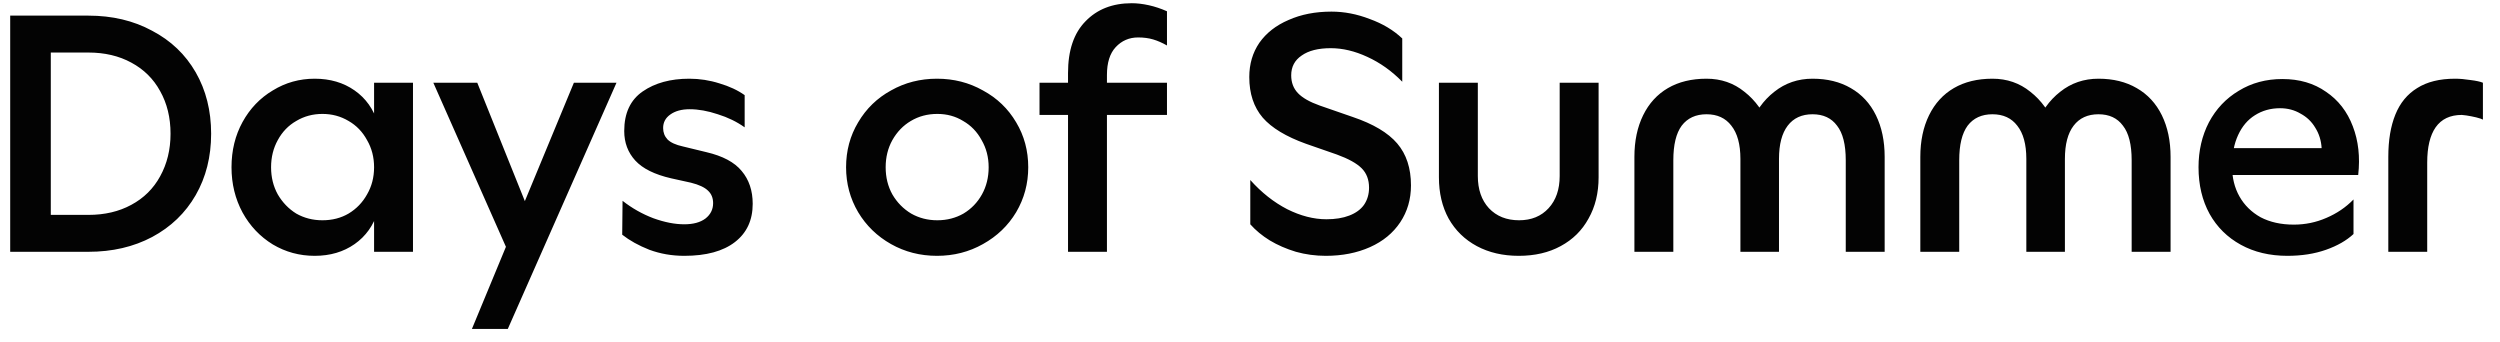 <svg xmlns="http://www.w3.org/2000/svg" fill="none" viewBox="0 0 139 19" height="19" width="139">
<path fill="#030303" d="M4.913 0.869C6.243 0.869 7.424 1.149 8.456 1.709C9.501 2.256 10.309 3.027 10.881 4.021C11.453 5.016 11.739 6.154 11.739 7.435C11.739 8.715 11.453 9.853 10.881 10.848C10.309 11.843 9.501 12.62 8.456 13.179C7.424 13.726 6.243 14 4.913 14H0.567V0.869H4.913ZM2.824 2.921V11.948H4.913C5.82 11.948 6.616 11.762 7.3 11.389C7.996 11.016 8.531 10.487 8.904 9.803C9.289 9.107 9.482 8.318 9.482 7.435C9.482 6.539 9.289 5.75 8.904 5.066C8.531 4.382 7.996 3.854 7.3 3.481C6.616 3.108 5.82 2.921 4.913 2.921H2.824ZM22.962 14H20.799V4.6H22.962V14ZM17.926 12.247C18.473 12.247 18.958 12.122 19.381 11.874C19.816 11.613 20.158 11.258 20.407 10.811C20.668 10.363 20.799 9.859 20.799 9.3C20.799 8.74 20.668 8.237 20.407 7.789C20.158 7.329 19.816 6.975 19.381 6.726C18.946 6.465 18.461 6.334 17.926 6.334C17.392 6.334 16.907 6.465 16.471 6.726C16.036 6.975 15.694 7.329 15.445 7.789C15.197 8.237 15.072 8.74 15.072 9.3C15.072 9.859 15.197 10.363 15.445 10.811C15.707 11.258 16.049 11.613 16.471 11.874C16.907 12.122 17.392 12.247 17.926 12.247ZM21.004 11.762C20.767 12.533 20.338 13.136 19.717 13.571C19.095 14.006 18.355 14.224 17.497 14.224C16.652 14.224 15.874 14.012 15.166 13.59C14.457 13.155 13.898 12.564 13.487 11.818C13.077 11.059 12.872 10.22 12.872 9.3C12.872 8.367 13.077 7.528 13.487 6.782C13.898 6.036 14.457 5.451 15.166 5.029C15.874 4.593 16.652 4.376 17.497 4.376C18.355 4.376 19.095 4.593 19.717 5.029C20.338 5.464 20.767 6.067 21.004 6.838V11.762ZM31.908 4.6H34.277L28.233 18.29H26.238L31.908 4.6ZM28.252 14L24.093 4.6H26.536L29.782 12.676V14H28.252ZM38.325 4.376C38.897 4.376 39.457 4.463 40.004 4.637C40.551 4.799 41.017 5.016 41.403 5.29V7.08C40.967 6.769 40.47 6.527 39.91 6.353C39.351 6.166 38.829 6.073 38.344 6.073C37.896 6.073 37.535 6.173 37.262 6.372C37.001 6.558 36.87 6.807 36.87 7.118C36.87 7.366 36.951 7.578 37.113 7.752C37.287 7.926 37.573 8.056 37.971 8.143L39.276 8.46C40.184 8.672 40.837 9.02 41.235 9.505C41.645 9.99 41.85 10.599 41.85 11.333C41.85 12.241 41.521 12.949 40.862 13.459C40.203 13.969 39.264 14.224 38.045 14.224C37.361 14.224 36.715 14.112 36.106 13.888C35.509 13.652 35.005 13.372 34.595 13.049L34.614 11.165C35.136 11.575 35.708 11.899 36.329 12.135C36.951 12.359 37.523 12.471 38.045 12.471C38.543 12.471 38.934 12.365 39.22 12.153C39.506 11.93 39.649 11.644 39.649 11.296C39.649 11.009 39.556 10.78 39.37 10.605C39.183 10.419 38.866 10.27 38.418 10.158L37.318 9.915C36.398 9.704 35.733 9.374 35.322 8.927C34.912 8.479 34.707 7.932 34.707 7.285C34.707 6.291 35.049 5.557 35.733 5.085C36.416 4.612 37.281 4.376 38.325 4.376ZM52.097 14.224C51.164 14.224 50.312 14.006 49.541 13.571C48.77 13.136 48.161 12.545 47.714 11.799C47.266 11.041 47.042 10.207 47.042 9.3C47.042 8.38 47.266 7.547 47.714 6.801C48.161 6.042 48.77 5.451 49.541 5.029C50.312 4.593 51.164 4.376 52.097 4.376C53.029 4.376 53.881 4.593 54.652 5.029C55.435 5.451 56.051 6.042 56.498 6.801C56.946 7.547 57.17 8.38 57.17 9.3C57.17 10.207 56.946 11.041 56.498 11.799C56.051 12.545 55.435 13.136 54.652 13.571C53.881 14.006 53.029 14.224 52.097 14.224ZM52.115 12.247C52.65 12.247 53.135 12.122 53.57 11.874C54.005 11.613 54.347 11.258 54.596 10.811C54.845 10.363 54.969 9.859 54.969 9.3C54.969 8.74 54.838 8.237 54.577 7.789C54.329 7.329 53.987 6.975 53.551 6.726C53.129 6.465 52.65 6.334 52.115 6.334C51.568 6.334 51.077 6.465 50.642 6.726C50.219 6.975 49.877 7.329 49.616 7.789C49.367 8.237 49.243 8.74 49.243 9.3C49.243 9.859 49.367 10.363 49.616 10.811C49.877 11.258 50.225 11.613 50.66 11.874C51.096 12.122 51.581 12.247 52.115 12.247ZM59.382 4.059C59.382 2.803 59.705 1.845 60.352 1.186C60.998 0.515 61.856 0.179 62.926 0.179C63.224 0.179 63.541 0.217 63.877 0.291C64.213 0.366 64.549 0.478 64.884 0.627V2.529C64.623 2.38 64.368 2.268 64.12 2.194C63.871 2.119 63.591 2.082 63.28 2.082C62.783 2.082 62.366 2.262 62.031 2.623C61.707 2.971 61.546 3.487 61.546 4.171V14H59.382V4.059ZM57.797 4.6H64.884V6.39H57.797V4.6ZM74.03 0.646C74.738 0.646 75.447 0.782 76.156 1.056C76.877 1.317 77.48 1.678 77.965 2.138V4.544C77.381 3.947 76.734 3.487 76.025 3.163C75.329 2.84 74.651 2.679 73.992 2.679C73.296 2.679 72.755 2.815 72.37 3.089C71.984 3.35 71.791 3.717 71.791 4.189C71.791 4.587 71.916 4.917 72.165 5.178C72.413 5.439 72.817 5.669 73.377 5.868L75.205 6.502C76.349 6.888 77.175 7.379 77.685 7.976C78.195 8.572 78.45 9.35 78.45 10.307C78.45 11.078 78.251 11.762 77.853 12.359C77.455 12.956 76.896 13.416 76.175 13.739C75.453 14.062 74.633 14.224 73.713 14.224C73.141 14.224 72.587 14.149 72.053 14C71.518 13.838 71.033 13.627 70.598 13.366C70.175 13.105 69.814 12.806 69.516 12.471V10.009C70.138 10.705 70.822 11.246 71.568 11.631C72.314 12.004 73.041 12.191 73.75 12.191C74.247 12.191 74.67 12.122 75.018 11.986C75.379 11.849 75.652 11.65 75.839 11.389C76.025 11.115 76.119 10.798 76.119 10.438C76.119 9.99 75.982 9.629 75.708 9.356C75.435 9.082 74.975 8.827 74.328 8.591L72.612 7.994C71.505 7.596 70.703 7.111 70.206 6.539C69.709 5.955 69.46 5.203 69.46 4.283C69.46 3.561 69.647 2.927 70.02 2.38C70.405 1.833 70.946 1.41 71.642 1.112C72.339 0.801 73.134 0.646 74.03 0.646ZM84.443 14.224C83.56 14.224 82.783 14.043 82.111 13.683C81.44 13.322 80.917 12.812 80.544 12.153C80.184 11.495 80.004 10.73 80.004 9.859V4.6H82.167V9.785C82.167 10.531 82.372 11.128 82.783 11.575C83.205 12.023 83.765 12.247 84.461 12.247C85.145 12.247 85.692 12.023 86.103 11.575C86.513 11.128 86.718 10.531 86.718 9.785V4.6H88.882V9.859C88.882 10.73 88.695 11.495 88.322 12.153C87.962 12.812 87.445 13.322 86.774 13.683C86.115 14.043 85.338 14.224 84.443 14.224ZM94.883 4.376C95.691 4.376 96.394 4.618 96.991 5.103C97.6 5.576 98.073 6.235 98.408 7.08C98.744 7.926 98.912 8.883 98.912 9.953V14H96.767V8.834C96.767 8.025 96.599 7.41 96.263 6.987C95.94 6.564 95.48 6.353 94.883 6.353C94.286 6.353 93.826 6.564 93.503 6.987C93.192 7.41 93.037 8.05 93.037 8.908V14H90.873V8.722C90.873 7.839 91.035 7.068 91.358 6.409C91.681 5.75 92.141 5.246 92.738 4.898C93.335 4.55 94.05 4.376 94.883 4.376ZM100.777 4.376C101.598 4.376 102.306 4.55 102.903 4.898C103.513 5.246 103.979 5.75 104.302 6.409C104.625 7.068 104.787 7.839 104.787 8.722V14H102.624V8.908C102.624 8.038 102.462 7.397 102.139 6.987C101.828 6.564 101.374 6.353 100.777 6.353C100.18 6.353 99.72 6.564 99.397 6.987C99.074 7.41 98.912 8.025 98.912 8.834V14H96.767V9.953C96.767 8.883 96.929 7.926 97.252 7.08C97.575 6.235 98.041 5.576 98.651 5.103C99.26 4.618 99.969 4.376 100.777 4.376ZM110.78 4.376C111.588 4.376 112.291 4.618 112.888 5.103C113.497 5.576 113.969 6.235 114.305 7.08C114.641 7.926 114.809 8.883 114.809 9.953V14H112.664V8.834C112.664 8.025 112.496 7.41 112.16 6.987C111.837 6.564 111.377 6.353 110.78 6.353C110.183 6.353 109.723 6.564 109.4 6.987C109.089 7.41 108.933 8.05 108.933 8.908V14H106.77V8.722C106.77 7.839 106.932 7.068 107.255 6.409C107.578 5.75 108.038 5.246 108.635 4.898C109.232 4.55 109.947 4.376 110.78 4.376ZM116.674 4.376C117.494 4.376 118.203 4.55 118.8 4.898C119.409 5.246 119.876 5.75 120.199 6.409C120.522 7.068 120.684 7.839 120.684 8.722V14H118.52V8.908C118.52 8.038 118.359 7.397 118.035 6.987C117.725 6.564 117.271 6.353 116.674 6.353C116.077 6.353 115.617 6.564 115.294 6.987C114.97 7.41 114.809 8.025 114.809 8.834V14H112.664V9.953C112.664 8.883 112.825 7.926 113.149 7.08C113.472 6.235 113.938 5.576 114.548 5.103C115.157 4.618 115.866 4.376 116.674 4.376ZM127.18 14.224C126.198 14.224 125.334 14.019 124.588 13.608C123.842 13.198 123.263 12.626 122.853 11.892C122.443 11.146 122.238 10.282 122.238 9.3C122.238 8.38 122.43 7.547 122.816 6.801C123.214 6.054 123.767 5.47 124.476 5.047C125.185 4.612 125.993 4.394 126.901 4.394C127.846 4.394 128.654 4.631 129.325 5.103C130.009 5.563 130.506 6.204 130.817 7.024C131.128 7.833 131.228 8.734 131.116 9.729H123.898V8.237H129.083C129.058 7.814 128.94 7.435 128.728 7.099C128.529 6.763 128.256 6.502 127.908 6.316C127.572 6.117 127.193 6.017 126.77 6.017C126.248 6.017 125.781 6.148 125.371 6.409C124.973 6.658 124.662 7.024 124.439 7.509C124.215 7.994 124.103 8.572 124.103 9.244C124.103 9.878 124.24 10.438 124.513 10.922C124.787 11.407 125.178 11.793 125.688 12.079C126.21 12.352 126.826 12.489 127.535 12.489C128.169 12.489 128.772 12.365 129.344 12.116C129.928 11.867 130.432 11.526 130.855 11.09V13.011C130.469 13.372 129.959 13.664 129.325 13.888C128.691 14.112 127.976 14.224 127.18 14.224ZM137.919 6.595C137.77 6.546 137.596 6.502 137.397 6.465C137.21 6.427 137.036 6.403 136.875 6.39C136.228 6.39 135.743 6.62 135.42 7.08C135.109 7.528 134.953 8.181 134.953 9.039V14H132.79V8.722C132.79 7.801 132.92 7.018 133.182 6.372C133.443 5.725 133.847 5.234 134.394 4.898C134.941 4.55 135.644 4.376 136.502 4.376C136.763 4.376 137.049 4.401 137.36 4.45C137.67 4.488 137.9 4.537 138.05 4.6V6.651L137.919 6.595Z"></path>
</svg>
